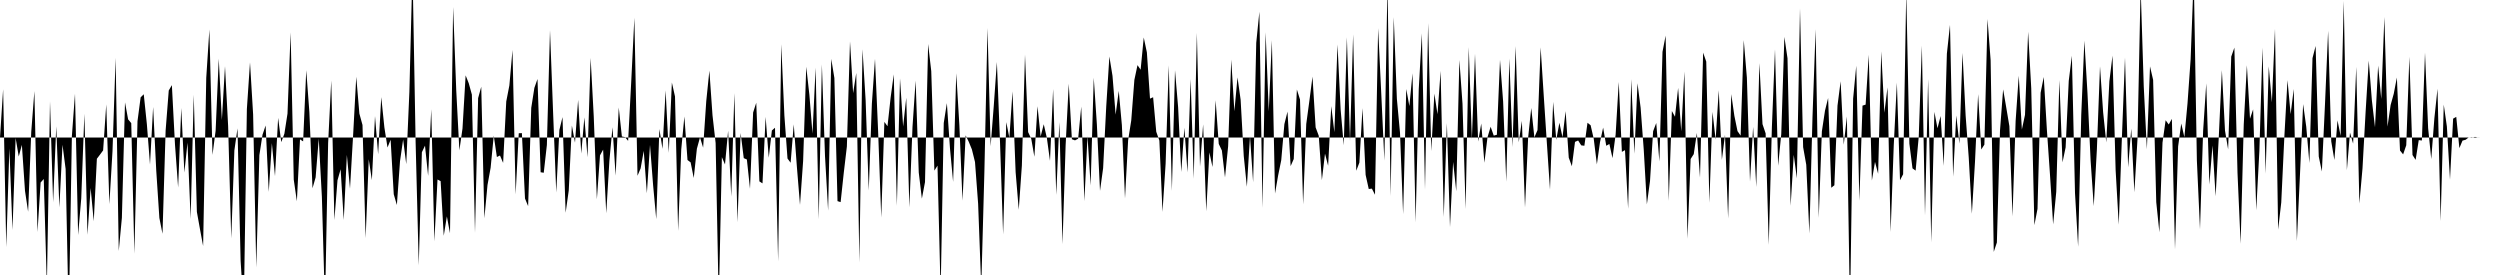<svg viewBox="0 0 200 22" >
<polyline points="0,11 0.25,7.14 0.50,19.77 0.75,11.87 1,18.40 1.25,11.04 1.50,12.52 1.75,11.59 2,15.27 2.25,16.94 2.50,10.55 2.75,7.29 3,18.56 3.25,14.60 3.50,14.32 3.75,22.89 4,8.11 4.25,16.18 4.50,10.11 4.75,16.59 5,11.58 5.25,13.52 5.50,25.67 5.75,10.89 6,7.50 6.25,18.80 6.50,15.86 6.75,9.10 7,18.78 7.25,15.04 7.50,17.70 7.75,12.70 8,12.37 8.25,12.03 8.50,8.35 8.75,16.33 9,12.09 9.25,4.62 9.50,20.08 9.75,17.43 10,8.19 10.25,9.55 10.50,9.85 10.75,20.30 11,9.69 11.25,7.79 11.50,7.54 11.75,9.94 12,13.16 12.25,8.56 12.50,13.65 12.75,17.44 13,18.70 13.25,10.44 13.50,7.24 13.75,6.81 14,11.58 14.25,15 14.50,8.64 14.75,13.80 15,11.41 15.25,17.52 15.50,7.58 15.75,16.95 16,18.34 16.25,19.68 16.50,6.23 16.75,2.36 17,12.39 17.25,10.46 17.50,4.70 17.75,9.60 18,5.30 18.25,10.08 18.50,19.07 18.75,12.03 19,10.27 19.25,20.88 19.50,24.80 19.75,8.72 20,4.99 20.25,9.16 20.50,21.40 20.75,12.41 21,10.78 21.25,10.04 21.50,15.35 21.75,11.45 22,14.09 22.25,9.43 22.50,11.37 22.75,10.70 23,9.09 23.25,2.59 23.50,14.37 23.75,16.10 24,11.15 24.25,11.31 24.50,5.62 24.75,8.97 25,15.06 25.25,14.19 25.50,11.09 25.75,15.74 26,24.48 26.25,11.46 26.50,6.44 26.75,17.60 27,14.42 27.25,13.54 27.50,17.60 27.75,12.39 28,15.09 28.25,10.81 28.50,6.14 28.75,9.09 29,10 29.25,19.05 29.50,12.74 29.75,14.41 30,9.29 30.25,12.34 30.50,7.77 30.75,10.19 31,11.80 31.25,11.18 31.50,15.54 31.75,16.40 32,12.90 32.25,11.16 32.50,13.13 32.75,7.36 33,-2.51 33.25,11.41 33.50,21.23 33.75,12.18 34,11.65 34.25,14.07 34.50,8.74 34.75,19.31 35,14.36 35.25,14.49 35.50,18.86 35.75,17.31 36,18.66 36.25,0.56 36.50,7.24 36.75,12.03 37,10.28 37.25,6.03 37.50,6.66 37.75,7.57 38,18.62 38.25,7.85 38.50,6.94 38.75,17.46 39,14.80 39.25,13.42 39.50,10.85 39.75,12.56 40,12.44 40.25,13.03 40.50,8.12 40.75,6.83 41,4 41.25,15.55 41.50,10.66 41.75,10.65 42,15.88 42.25,16.49 42.50,8.63 42.75,7.03 43,6.32 43.25,13.78 43.50,13.82 43.75,11.60 44,2.42 44.25,9.06 44.50,15.40 44.75,10.40 45,9.37 45.25,17.02 45.50,15.24 45.75,10.04 46,11.41 46.25,7.99 46.50,12.28 46.75,9.39 47,12.58 47.25,4.63 47.50,9.32 47.75,15.94 48,12.43 48.25,11.97 48.50,17.06 48.75,12.88 49,10.18 49.25,14.05 49.50,8.60 49.75,10.92 50,10.97 50.25,11.27 50.50,6.50 50.75,1.42 51,14.06 51.25,13.47 51.50,12.07 51.75,15.46 52,11.59 52.25,14.83 52.50,17.53 52.75,10.32 53,11.91 53.25,7.23 53.50,12.23 53.75,6.60 54,7.72 54.25,18.47 54.50,11.95 54.75,9.32 55,12.80 55.25,12.99 55.50,14.24 55.75,11.90 56,10.99 56.25,11.81 56.50,8.10 56.75,5.65 57,9.22 57.25,11.44 57.50,24.24 57.75,12.57 58,13.16 58.25,10.46 58.50,15.72 58.75,7.45 59,17.78 59.25,10.64 59.50,12.65 59.75,12.76 60,15.10 60.25,9 60.50,8.22 60.75,14.51 61,14.67 61.25,9.35 61.50,12.62 61.75,10.44 62,10.22 62.25,20.92 62.50,3.54 62.75,9.23 63,12.68 63.25,13.02 63.50,9.95 63.75,13.34 64,16.39 64.25,12.88 64.50,5.34 64.75,7.58 65,10.69 65.25,5.41 65.50,17.54 65.75,5.15 66,12.48 66.25,16.85 66.50,4.71 66.75,6.24 67,16.09 67.25,16.17 67.50,13.84 67.75,11.72 68,3.31 68.25,7.45 68.50,5.84 68.75,21 69,3.94 69.25,8.01 69.50,15.24 69.75,8.29 70,4.71 70.25,10.51 70.50,17.40 70.75,9.75 71,10.10 71.25,7.81 71.50,5.95 71.75,16.46 72,6.27 72.25,10.12 72.50,7.82 72.75,16.59 73,10.15 73.25,6.45 73.50,13.80 73.75,15.89 74,14.57 74.25,3.52 74.50,5.69 74.75,13.65 75,13.25 75.25,23.41 75.50,9.84 75.75,8.25 76,11.89 76.25,14.55 76.50,5.86 76.75,10.02 77,16.05 77.25,10.83 77.50,11.34 77.75,11.95 78,12.96 78.25,16.30 78.50,22.99 78.75,13.77 79,2.24 79.25,11.70 79.50,8.49 79.75,4.96 80,11.35 80.25,18.75 80.50,9.77 80.75,11.02 81,7.31 81.25,13.77 81.50,16.78 81.75,13.24 82,4.37 82.25,10.57 82.50,11.10 82.75,12.54 83,8.50 83.25,10.92 83.50,9.94 83.75,11.04 84,12.87 84.25,7.12 84.50,15.59 84.75,9.77 85,19.53 85.25,11.62 85.50,6.70 85.75,11.14 86,11.23 86.25,11.10 86.50,8.53 86.75,16.09 87,10.89 87.25,14.84 87.50,6.22 87.75,9.96 88,15.27 88.25,13.45 88.50,8.50 88.75,4.52 89,6.07 89.25,9.17 89.50,7.27 89.75,10.01 90,15.87 90.25,11.22 90.50,9.63 90.75,6.39 91,5.21 91.25,5.58 91.50,3 91.75,4.19 92,7.89 92.25,7.78 92.50,10.54 92.75,11.25 93,16.95 93.25,13.09 93.50,5.23 93.75,15.27 94,5.62 94.25,8.58 94.50,13.76 94.75,10.22 95,13.79 95.25,6.32 95.50,14.30 95.75,2.63 96,13.33 96.25,9.95 96.50,16.90 96.75,12.19 97,13.36 97.25,8.02 97.50,11.51 97.75,12.04 98,14.19 98.25,11.71 98.50,4.77 98.75,8.90 99,6.19 99.25,7.98 99.50,12.48 99.75,14.94 100,10.90 100.25,14.58 100.50,3.42 100.75,0.94 101,16.63 101.25,2.58 101.50,8.91 101.75,3.22 102,15.48 102.25,14.04 102.50,12.81 102.75,9.93 103,8.93 103.25,13.29 103.50,12.72 103.75,7.16 104,7.96 104.25,16.35 104.50,9.92 104.75,8.07 105,6.13 105.25,10.19 105.50,10.86 105.75,14.41 106,12.29 106.25,13.26 106.50,8.49 106.75,10.58 107,3.56 107.25,8.76 107.50,11.62 107.75,2.98 108,11.27 108.25,2.75 108.50,13.66 108.75,13.01 109,8.65 109.25,13.99 109.50,15.12 109.75,15.09 110,15.58 110.25,2.26 110.50,7.47 110.75,12.85 111,-1.35 111.25,15.69 111.50,1.37 111.75,7.91 112,10.62 112.25,17.13 112.50,7.12 112.75,8.49 113,5.86 113.25,17.79 113.50,7.13 113.75,2.67 114,15.16 114.25,1.85 114.50,12.09 114.75,7.49 115,9.14 115.25,5.67 115.50,17.36 115.75,9.85 116,18.17 116.25,12.95 116.50,15.30 116.75,4.80 117,8.30 117.25,16.72 117.50,3.77 117.75,11.14 118,4.31 118.25,11.32 118.50,9.88 118.75,13.02 119,10.98 119.25,10.14 119.50,10.85 119.75,10.78 120,4.79 120.25,8.12 120.50,14.54 120.75,4.68 121,11.76 121.25,3.69 121.50,11.38 121.75,9.67 122,16.60 122.25,11.01 122.50,8.64 122.75,10.99 123,10.41 123.25,3.79 123.50,7.66 123.75,11.46 124,15.17 124.25,8.15 124.50,11.19 124.75,9.82 125,10.98 125.25,8.89 125.50,12.61 125.75,13.30 126,11.35 126.25,11.24 126.50,11.63 126.75,11.66 127,9.82 127.25,10.02 127.50,11.11 127.75,13.15 128,11.37 128.25,10.21 128.50,11.66 128.75,11.52 129,12.65 129.25,10.77 129.50,6.56 129.75,12.15 130,12.01 130.25,16.70 130.50,6.33 130.75,12.30 131,6.66 131.25,8.62 131.50,11.98 131.75,16.35 132,14.49 132.25,10.50 132.50,9.84 132.75,12.92 133,4.15 133.25,2.85 133.50,16.07 133.75,8.88 134,9.34 134.25,7.03 134.50,10.51 134.75,5.72 135,19.10 135.25,12.72 135.50,12.33 135.75,10.64 136,14.21 136.25,4.21 136.50,4.93 136.75,16.22 137,8.95 137.25,11.17 137.50,7.22 137.75,12.79 138,10.78 138.25,17.48 138.50,7.53 138.75,9.27 139,10.49 139.25,10.85 139.50,3.21 139.75,6.21 140,14.53 140.25,10.15 140.50,14.96 140.75,5.05 141,9.93 141.25,10.67 141.50,19.59 141.75,10.19 142,3.95 142.25,13.26 142.50,10.73 142.75,2.95 143,4.66 143.25,16.46 143.50,12.39 143.75,14.27 144,0.67 144.25,11.77 144.50,13.18 144.75,18.68 145,9.35 145.25,2.34 145.50,17.43 145.75,10.51 146,8.85 146.25,7.84 146.50,15.02 146.75,14.82 147,8.45 147.25,6.50 147.50,11.58 147.75,9.32 148,24.96 148.25,7.89 148.50,5.26 148.75,16.06 149,8.45 149.25,8.37 149.50,4.38 149.75,14.44 150,12.95 150.25,13.90 150.50,4.11 150.75,9.02 151,6.99 151.25,18.56 151.50,11.63 151.75,6.61 152,14.42 152.25,13.94 152.50,-0.67 152.75,11.49 153,13.47 153.25,13.65 153.50,10.93 153.75,3.65 154,17.23 154.25,6.33 154.50,19.39 154.75,8.95 155,10.26 155.25,9.28 155.50,13.27 155.75,4.30 156,1.99 156.25,14.13 156.50,9.24 156.75,11.49 157,4.23 157.25,9.24 157.50,12.62 157.75,17.10 158,12.93 158.25,7.53 158.50,11.96 158.75,11.57 159,1.52 159.25,4.82 159.50,20.15 159.75,19.40 160,10.44 160.25,7.15 160.50,8.60 160.75,10.09 161,17.31 161.25,9.68 161.50,6.06 161.75,10.36 162,9.19 162.25,2.54 162.50,7.07 162.75,18.01 163,16.71 163.25,7.42 163.50,6.16 163.75,10.37 164,13.99 164.25,17.95 164.50,15.35 164.75,6.41 165,12.99 165.25,11.79 165.50,6.47 165.75,4.46 166,15.44 166.25,19.74 166.50,9.19 166.75,3.25 167,7.48 167.25,12.86 167.50,16.49 167.75,11.96 168,5.31 168.25,8.97 168.50,11.39 168.75,6.50 169,4.45 169.25,13.61 169.50,17.97 169.75,11.05 170,4.61 170.25,13.39 170.50,10.29 170.75,15.38 171,11.11 171.25,-1.03 171.50,6.91 171.75,11.94 172,5.31 172.25,6.39 172.50,16.17 172.75,18.58 173,11.41 173.25,9.62 173.50,9.96 173.75,9.51 174,19.95 174.25,11.71 174.50,9.88 174.75,10.97 175,8.28 175.25,4.75 175.50,-1.93 175.75,12.84 176,18.34 176.25,10.47 176.50,6.67 176.75,14.76 177,11.64 177.25,15.70 177.50,11.02 177.75,5.61 178,10.45 178.25,11.95 178.50,4.53 178.75,3.81 179,13.83 179.25,19.50 179.50,9.95 179.75,5.22 180,9.50 180.25,8.75 180.50,16.82 180.75,12.07 181,3.81 181.25,13.89 181.50,5.31 181.75,8.19 182,2.31 182.25,18.37 182.50,16.20 182.75,10.90 183,6.41 183.25,9.13 183.50,7.12 183.75,19.29 184,13.92 184.25,8.33 184.50,10.14 184.75,13.04 185,4.65 185.25,3.68 185.50,12.52 185.75,13.72 186,8.31 186.25,2.46 186.50,11.31 186.75,12.80 187,9.63 187.25,10.87 187.50,0.07 187.75,13.62 188,10.61 188.25,11.49 188.50,5.35 188.75,16.28 189,13.47 189.25,8.93 189.50,4.85 189.75,8.03 190,10.18 190.25,5.25 190.50,7.92 190.75,1.36 191,10.13 191.25,8.40 191.50,7.50 191.75,6.20 192,12.04 192.25,12.35 192.50,11.62 192.75,4.54 193,12.40 193.25,12.79 193.50,11.21 193.75,11.24 194,4.21 194.25,10.25 194.50,12.73 194.75,9.46 195,7.10 195.25,17.69 195.50,8.37 195.75,10.12 196,14.37 196.25,9.49 196.50,9.35 196.75,11.85 197,11.25 197.25,11.18 197.50,10.99 197.75,11.03 198,10.95 198.25,11.01 198.50,11 198.75,11 199,11 199.25,11 199.50,11 199.75,11 " />
</svg>